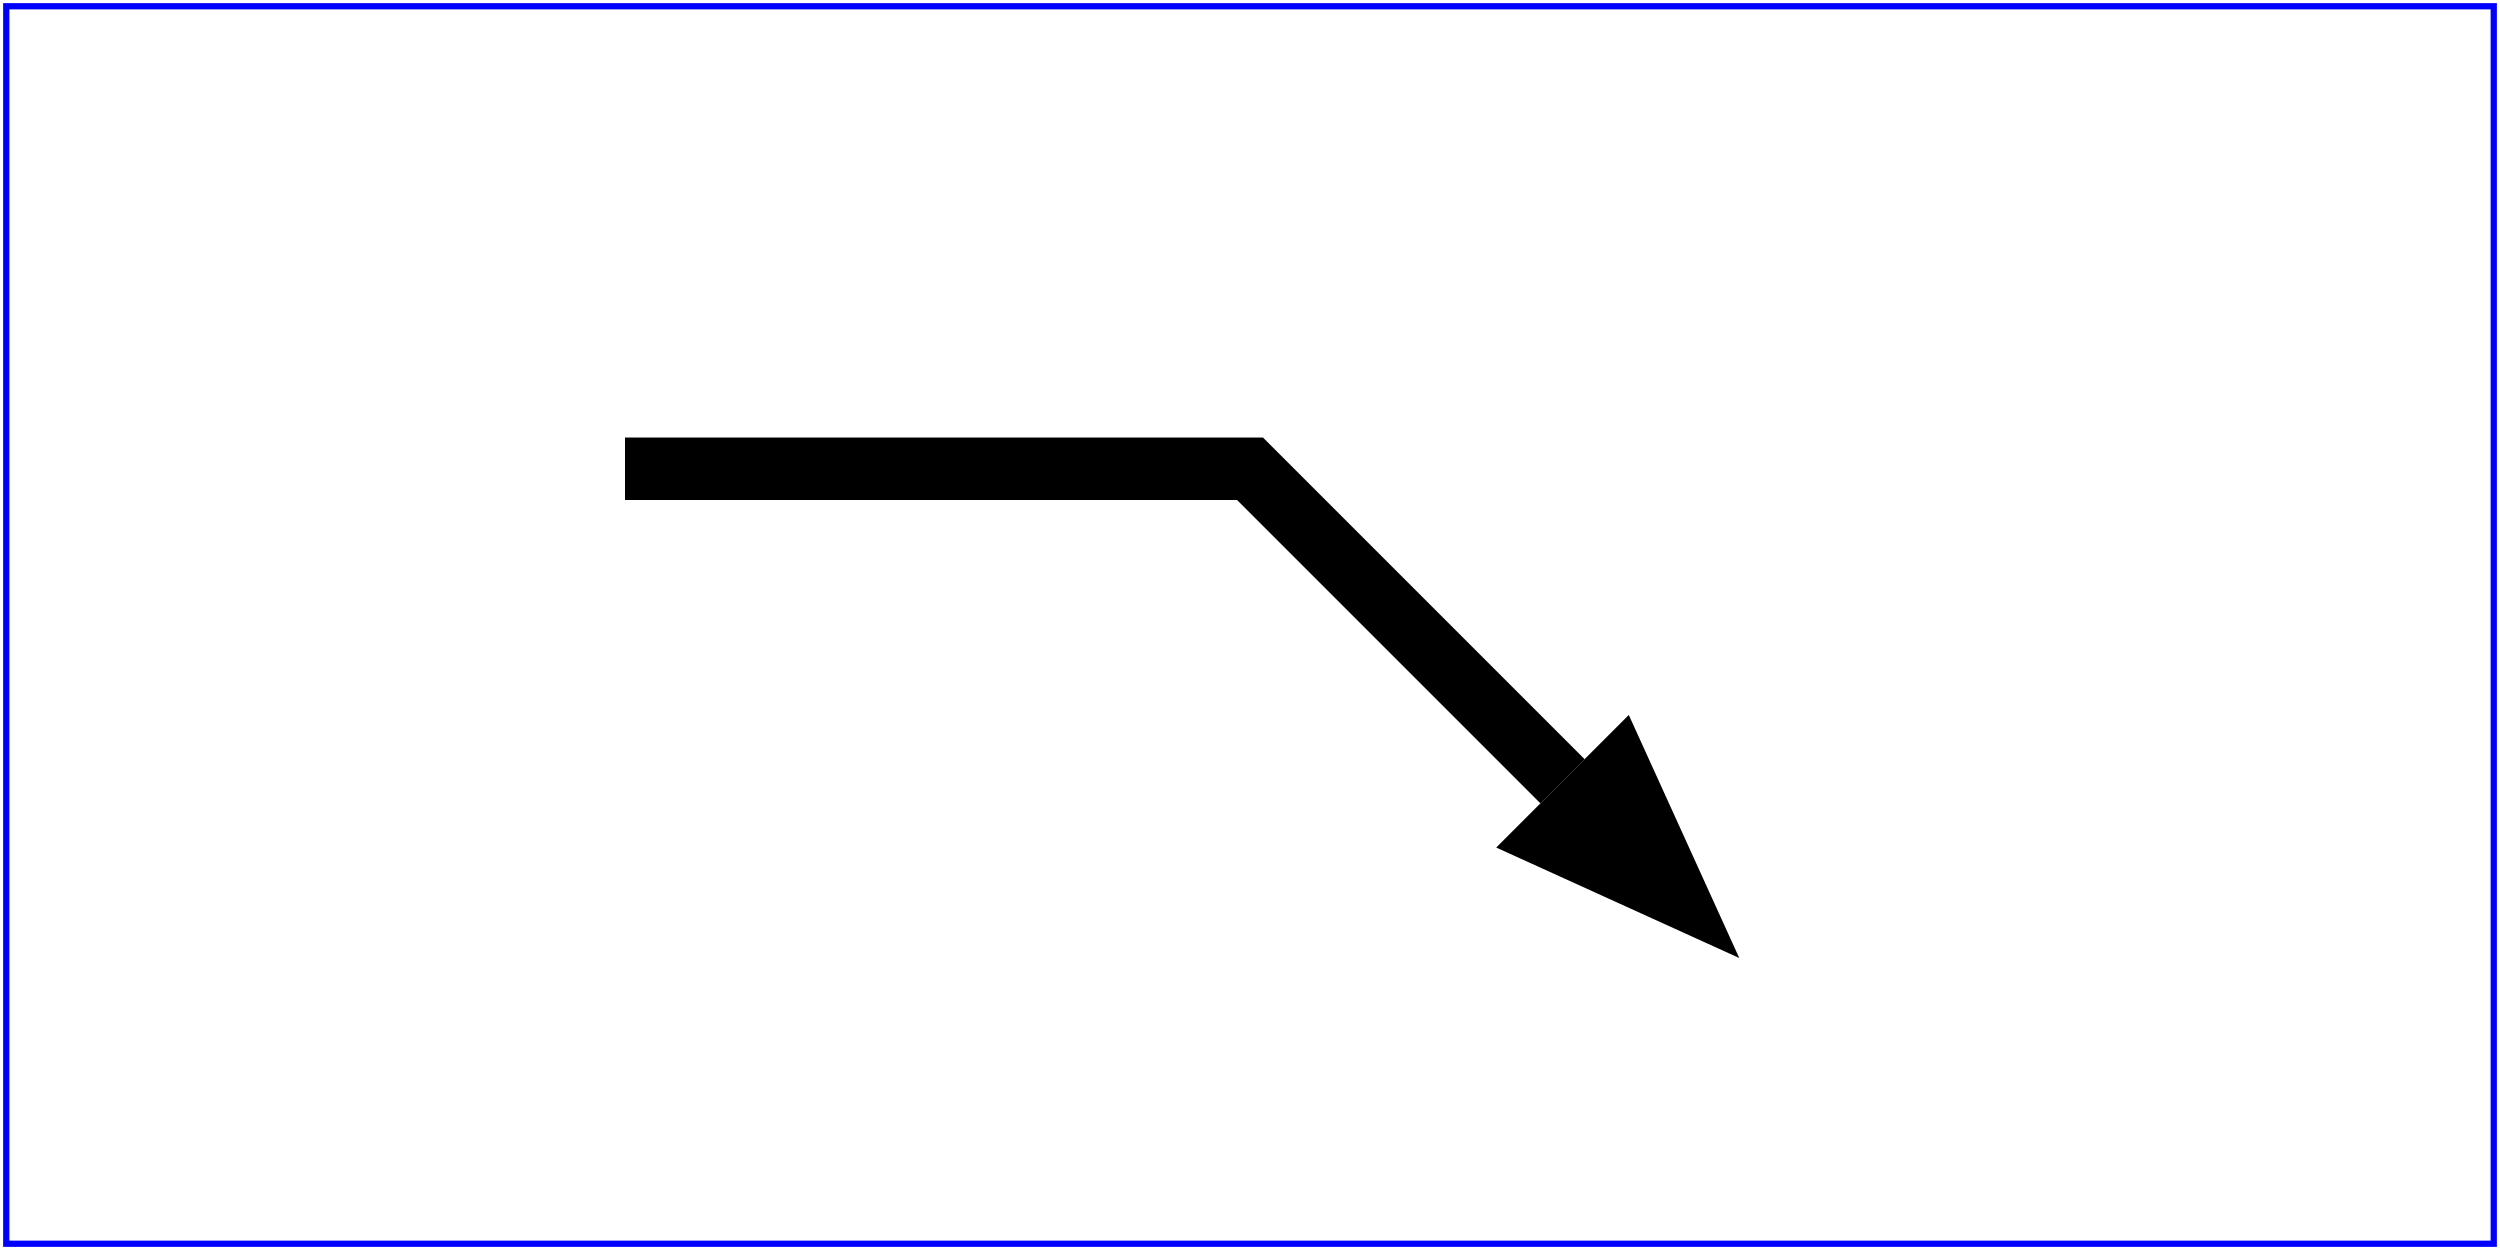 <?xml version="1.0" standalone="no"?>
<!DOCTYPE svg PUBLIC "-//W3C//DTD SVG 20000802//EN" 
  "http://www.w3.org/TR/2000/CR-SVG-20000802/DTD/svg-20000802.dtd">
<svg width="4in" height="2in" 
     viewBox="0 0 4000 2000" >

  <desc>File which produces the same effect
      as the marker example file, but without
      using markers.
  </desc>
  <rect x="10" y="10" width="3980" height="1980"
       style="fill:none; stroke:blue; stroke-width:10"/>
  <!-- The path draws as before, but without the marker properties -->
  <path d="M 1000 750 L 2000 750 L 2500 1250"
        style="fill:none; stroke:black; stroke-width:100" />

  <!-- The following logic simulates drawing a marker 
       at final vertex of the path. -->

  <!-- First off, move the origin of the user coordinate system
       so that the origin is now aligned with the end point of the path. -->
  <g transform="translate(2500,1250)" >

    <!-- Rotate the coordinate system 45 degrees because
         the marker specified orient="auto" and the final segment
         of the path is going in the direction of 45 degrees. -->
    <g transform="rotate(45)" >

      <!-- Scale the coordinate system by the current value of
           the 'stroke-width' property, which is 100. -->
      <g transform="scale(100)" >

        <!-- Scale the coordinate system by
             (markerWidth / viewBoxWidth, markerHeight / viewBoxHeight)
             to achieve the effect of the 'viewBox' attribute on the 'marker'. -->
        <g transform="scale(.4,.3)" >

          <!-- Translate the coordinate system by (-refX, -refY) so that
               (refX,refY) within the marker will align with the vertex. -->
          <g transform="translate(0,-5)" >

            <!-- This 'g' element carries all
                 property values on the 'path' resulting from the CSS cascade. -->
            <g style="fill:none; stroke:black; stroke-width:100">

              <!-- This 'g' element carries all
                   property values on the original 'marker' element. -->
              <g style="fill:black; stroke:none">

                <!-- Expand out the contents of the 'marker' element. -->
                <path d="M 0 0 L 10 5 L 0 10 z" />
              </g>
            </g>
          </g>
        </g>
      </g>
    </g>
  </g>
</svg>
